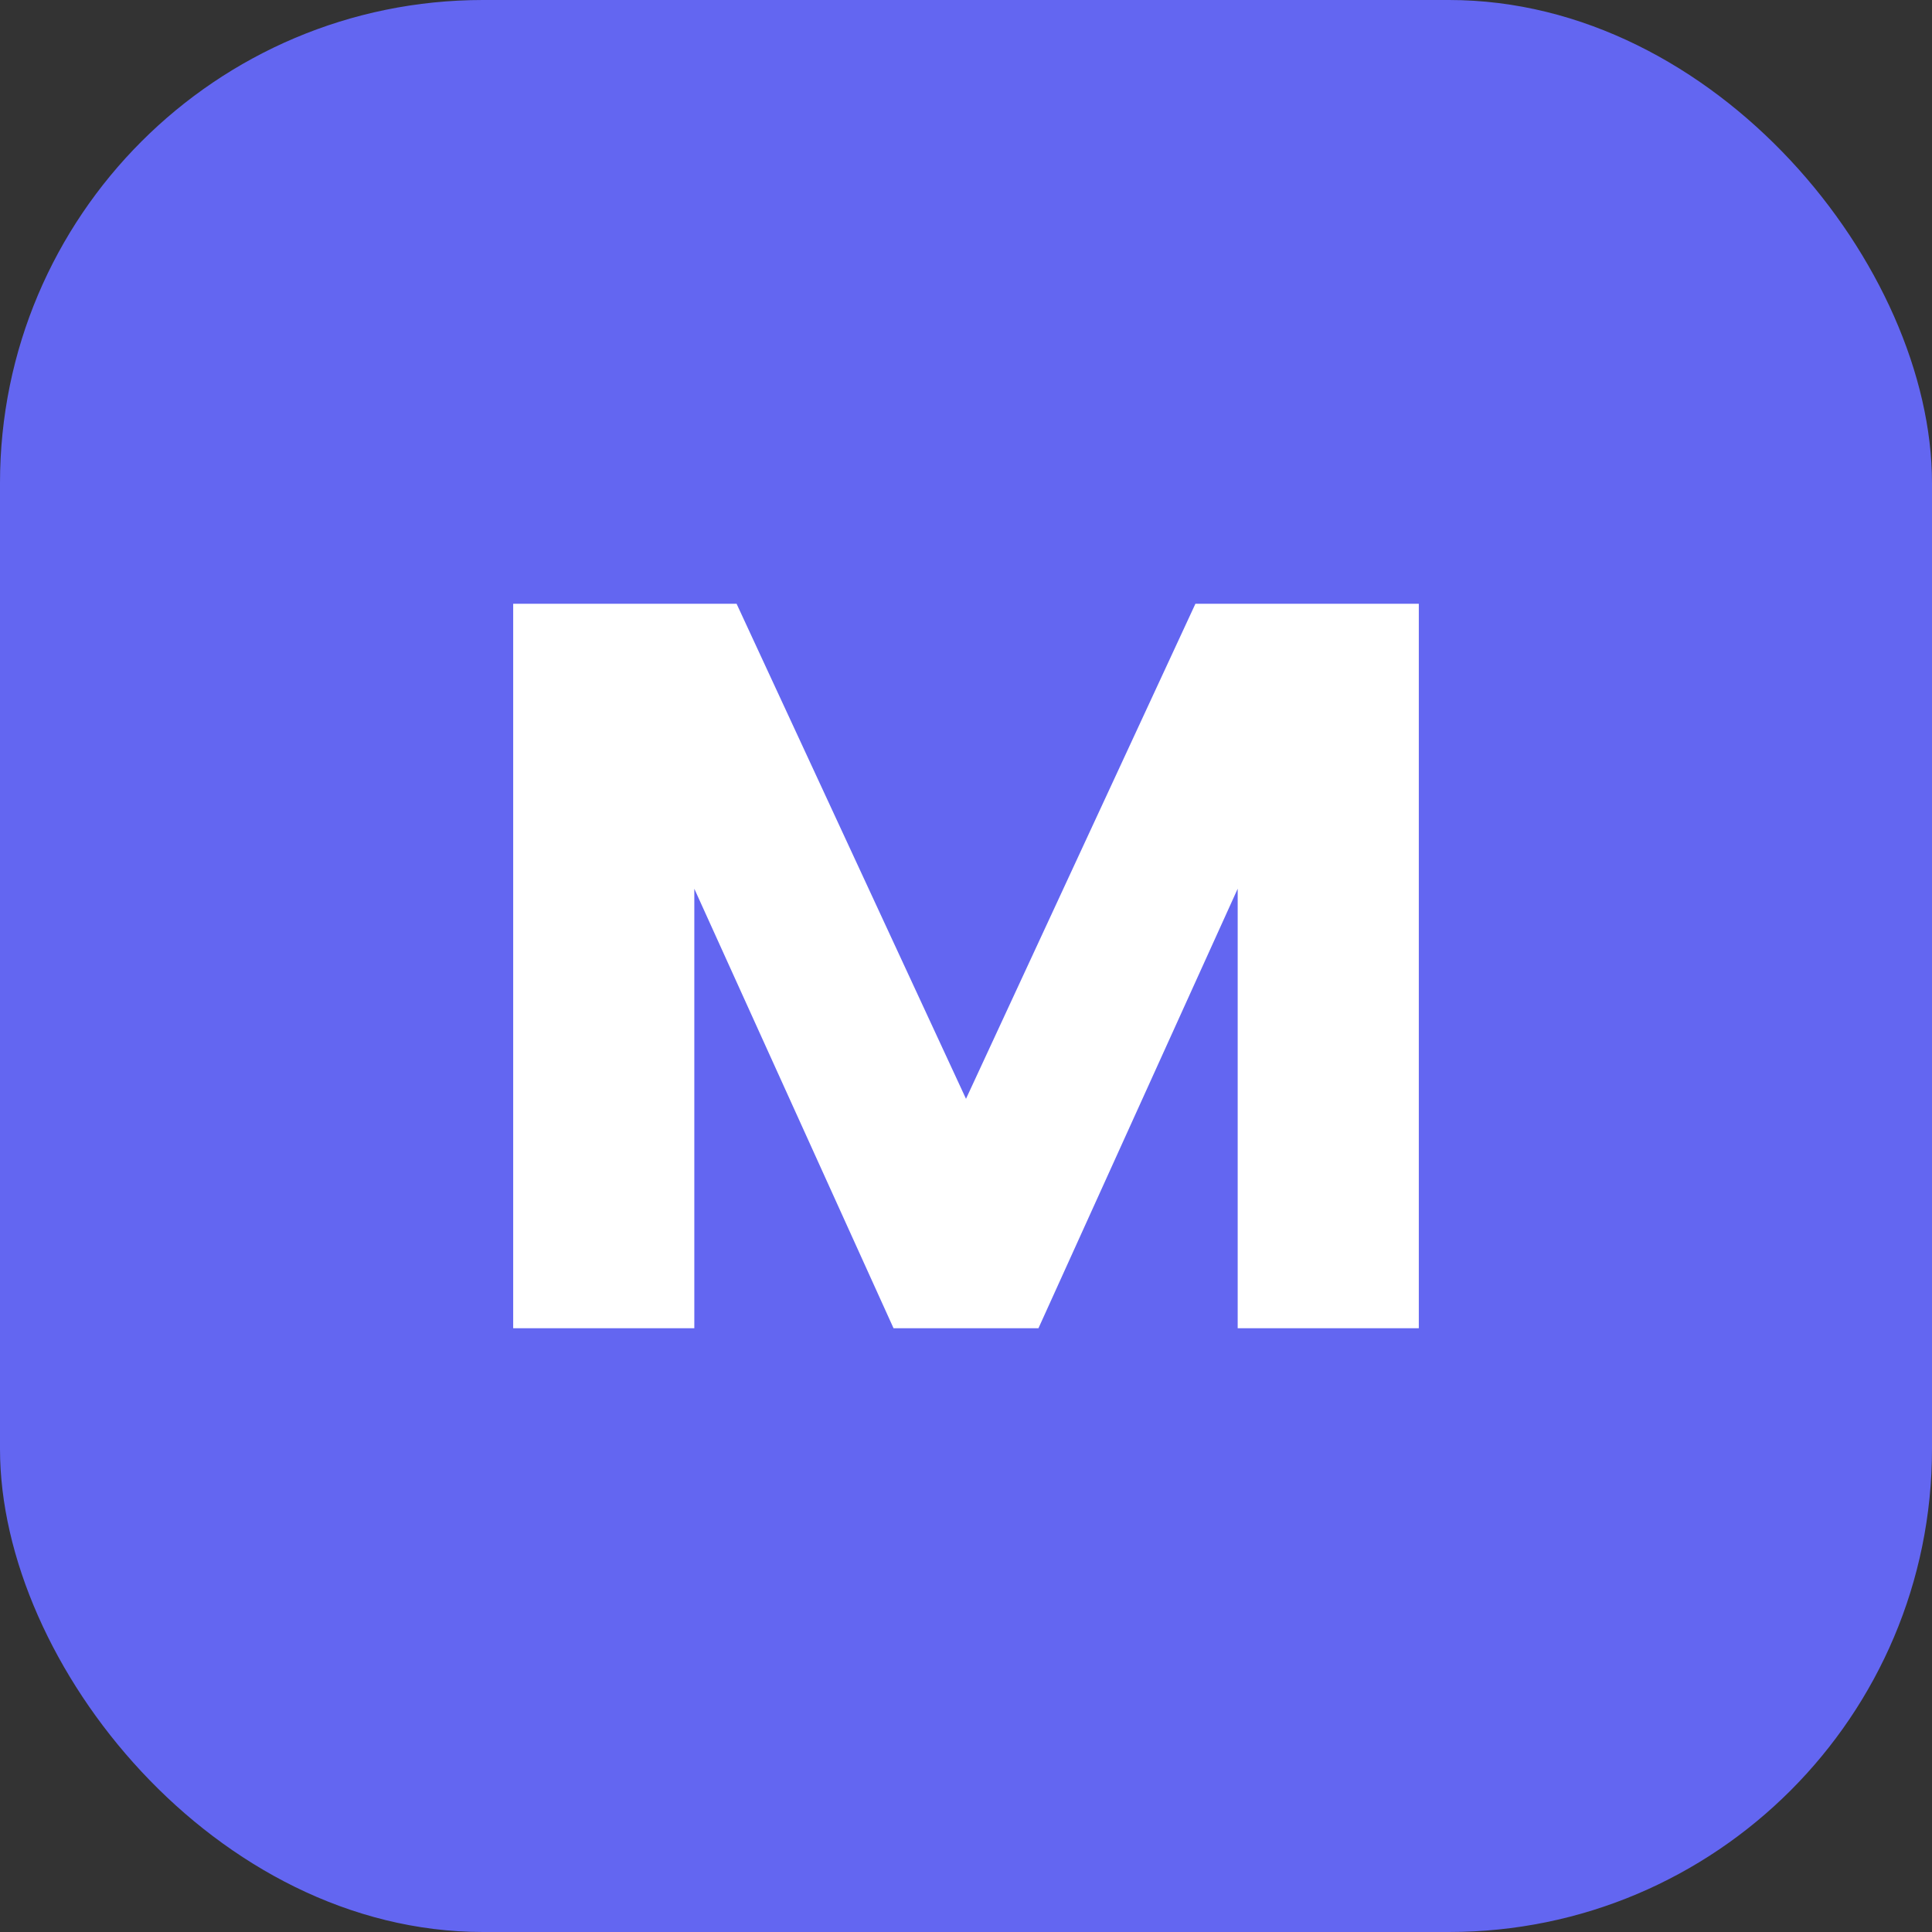 <svg width="32" height="32" viewBox="0 0 32 32" fill="none" xmlns="http://www.w3.org/2000/svg">
  <rect x="0" y="0" width="32" height="32" fill="#333333" stroke="none"/>
  <rect width="32" height="32" rx="8" fill="#6366F1"/>
  <path d="M8.5 22V10H12.2L16 18.2L19.8 10H23.5V22H20.5V14.72L17.2 22H14.8L11.5 14.72V22H8.5Z" fill="white"/>
</svg> 